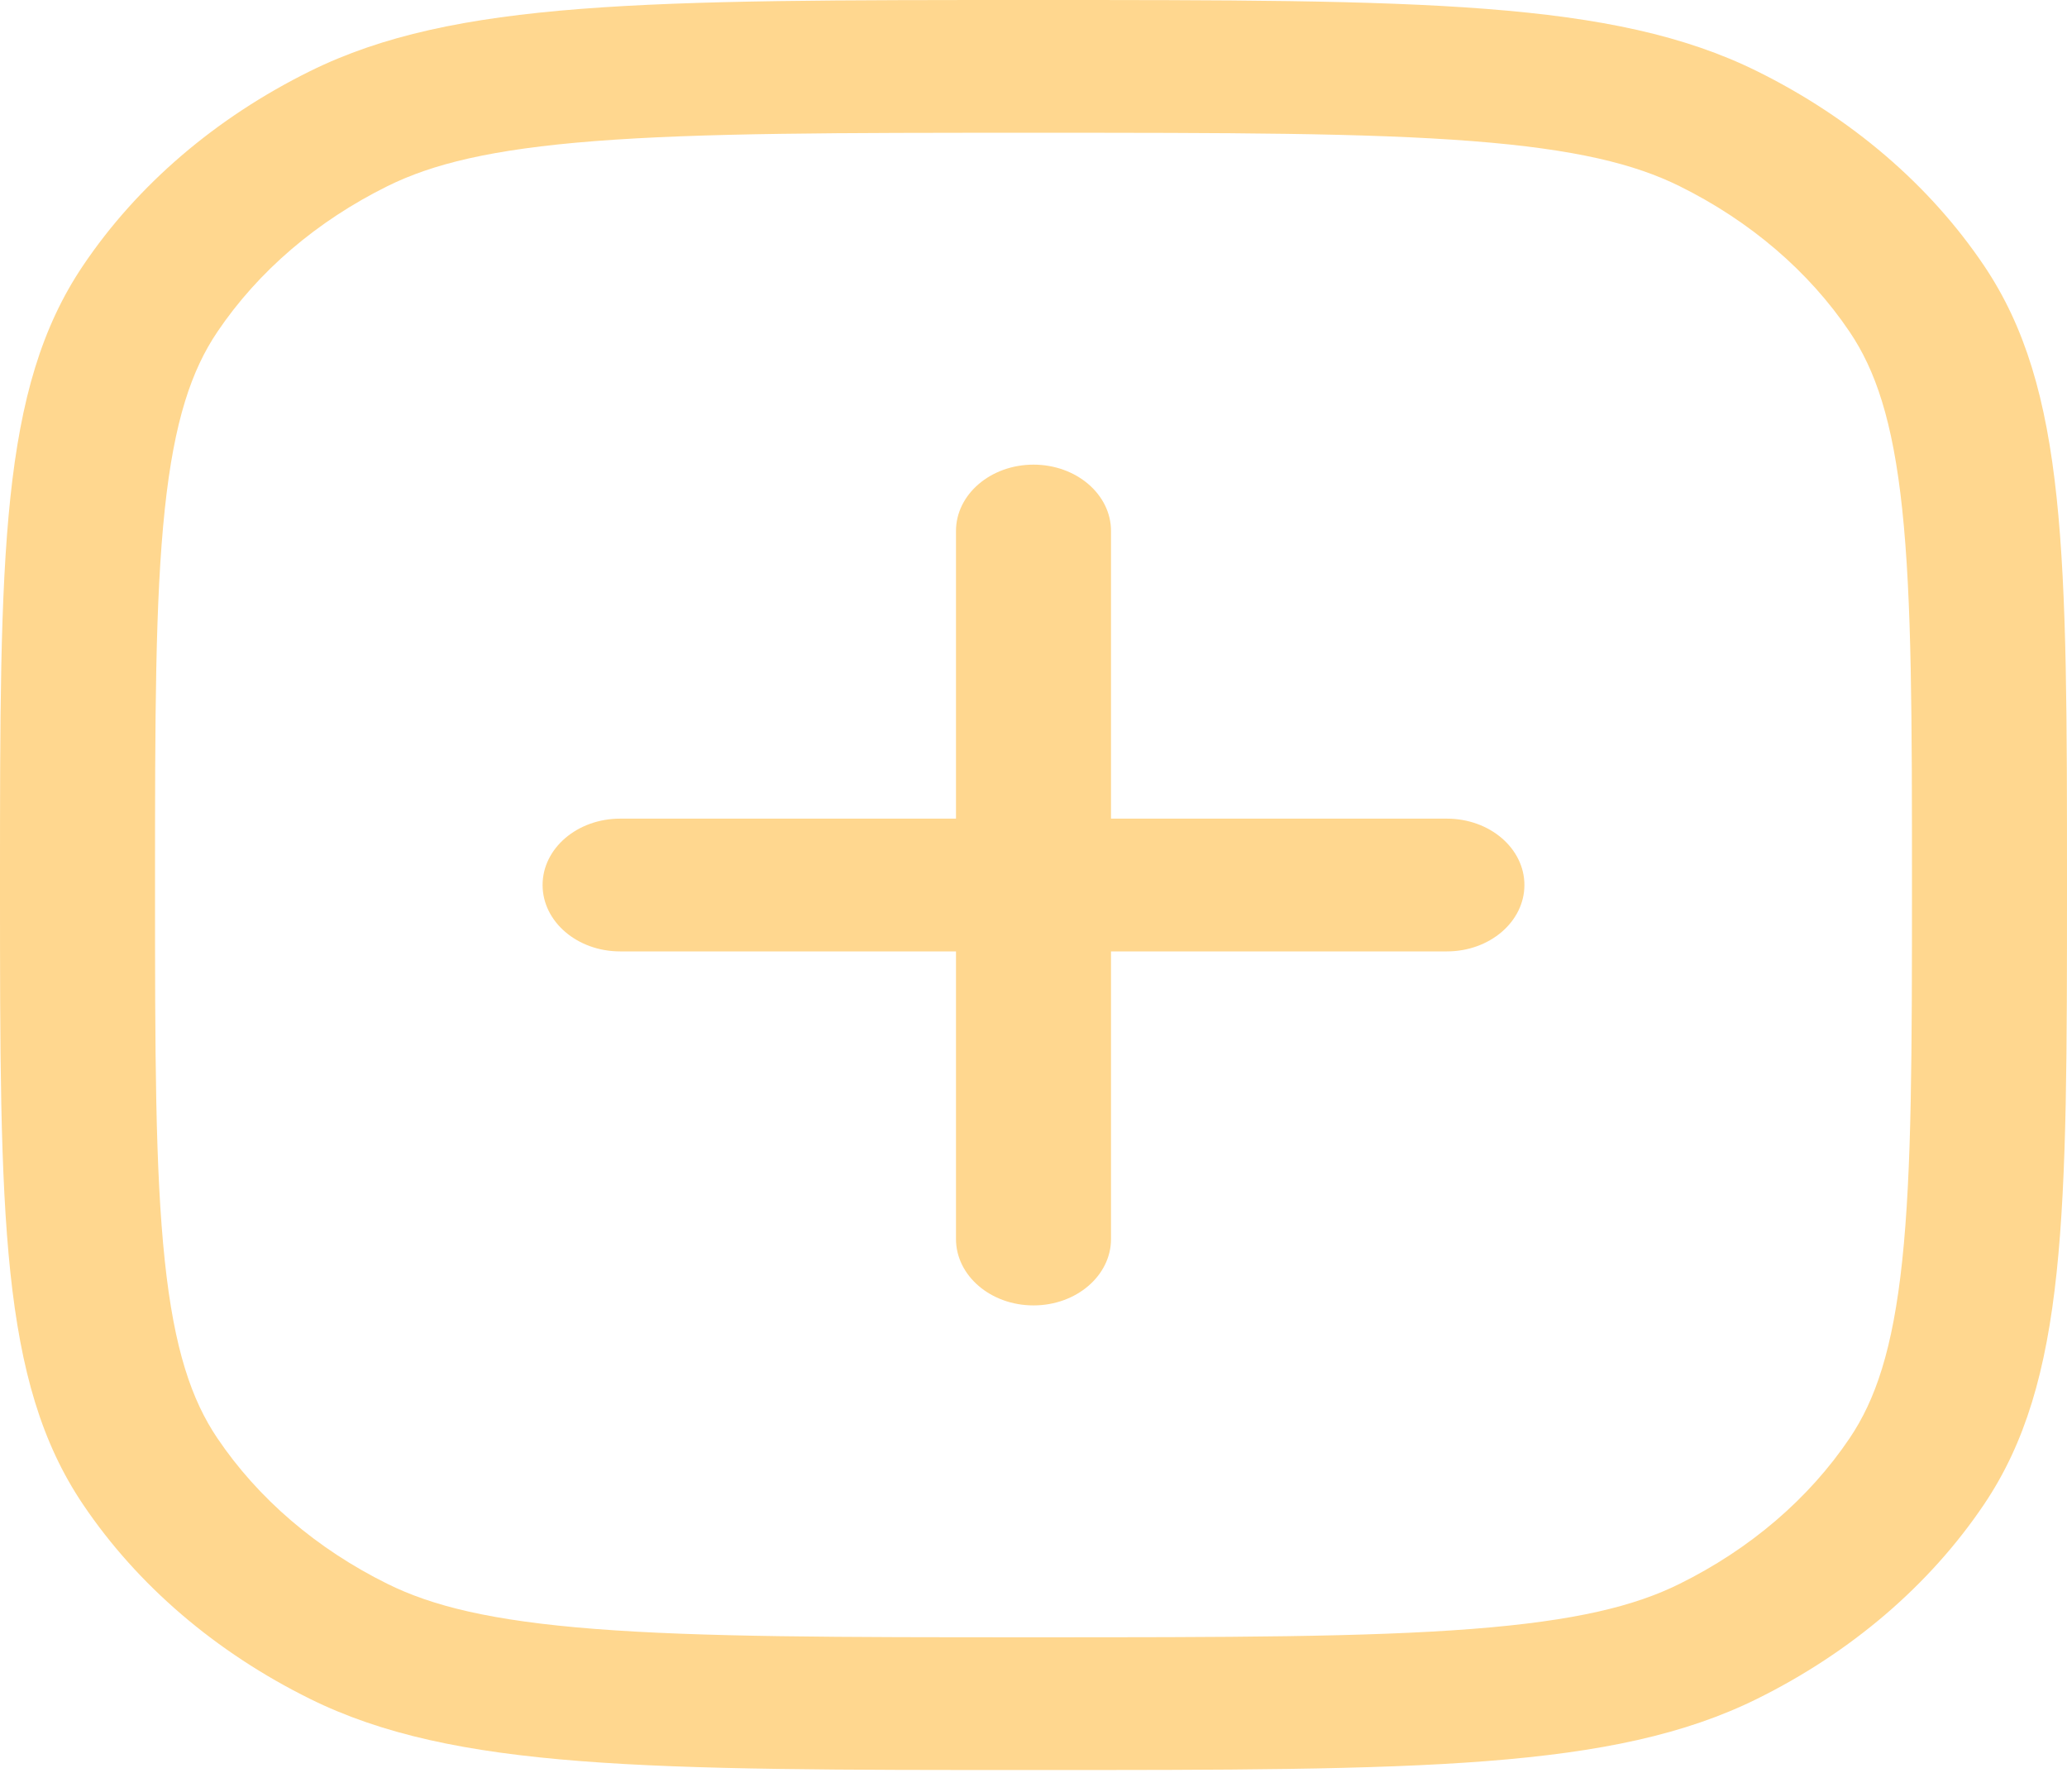 <svg width="60" height="52" viewBox="0 0 60 52" fill="none" xmlns="http://www.w3.org/2000/svg">
<path d="M32.25 15.411C32.25 14.347 31.243 13.485 30 13.485C28.757 13.485 27.75 14.347 27.75 15.411V23.759H18C16.757 23.759 15.75 24.621 15.75 25.685C15.75 26.749 16.757 27.612 18 27.612H27.75V35.959C27.75 37.023 28.757 37.886 30 37.886C31.243 37.886 32.25 37.023 32.25 35.959V27.612H42C43.243 27.612 44.25 26.749 44.25 25.685C44.25 24.621 43.243 23.759 42 23.759H32.25V15.411Z" fill="#FFD78F"/>
<path fill-rule="evenodd" clip-rule="evenodd" d="M2.412 43.665C0 40.089 0 35.288 0 25.685C0 16.083 0 11.282 2.412 7.706C3.991 5.363 6.264 3.417 9 2.065C13.177 0 18.785 0 30 0C41.215 0 46.823 0 51 2.065C53.736 3.417 56.009 5.363 57.589 7.706C60 11.282 60 16.083 60 25.685C60 35.288 60 40.089 57.589 43.665C56.009 46.008 53.736 47.953 51 49.306C46.823 51.37 41.215 51.37 30 51.37C18.785 51.37 13.177 51.37 9 49.306C6.264 47.953 3.991 46.008 2.412 43.665ZM55.217 14.783C54.944 12.203 54.436 10.736 53.691 9.632C52.507 7.875 50.802 6.416 48.75 5.401C47.461 4.764 45.747 4.329 42.733 4.095C39.657 3.856 35.691 3.853 30 3.853C24.309 3.853 20.343 3.856 17.267 4.095C14.253 4.329 12.539 4.764 11.25 5.401C9.198 6.416 7.494 7.875 6.309 9.632C5.564 10.736 5.056 12.203 4.783 14.783C4.504 17.417 4.5 20.813 4.5 25.685C4.5 30.557 4.504 33.954 4.783 36.587C5.056 39.167 5.564 40.635 6.309 41.739C7.494 43.496 9.198 44.955 11.25 45.969C12.539 46.607 14.253 47.041 17.267 47.275C20.343 47.514 24.309 47.518 30 47.518C35.691 47.518 39.657 47.514 42.733 47.275C45.747 47.041 47.461 46.607 48.75 45.969C50.802 44.955 52.507 43.496 53.691 41.739C54.436 40.635 54.944 39.167 55.217 36.587C55.496 33.954 55.5 30.557 55.5 25.685C55.5 20.813 55.496 17.417 55.217 14.783Z" fill="#FFD78F"/>
</svg>
